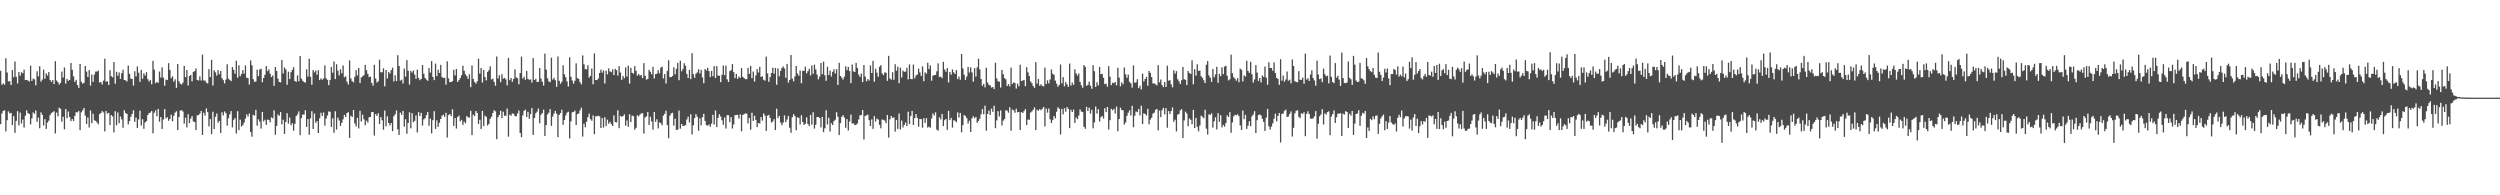 <?xml version="1.0" encoding="UTF-8"?>
<svg xmlns="http://www.w3.org/2000/svg" width="1920" height="150">
  <path d="M0 54.346h1v40.973H0zM1 65.073h1v22.092H1zM2 63.988h1v21.204H2zM3 65.053h1v19.700H3zM4 44.762h1v56.164H4zM5 55.641h1v36.681H5zM6 62.579h1v22.955H6zM7 62.375h1v24.834H7zM8 65.273h1v21.401H8zM9 53.819h1v42.241H9zM10 59.285h1v29.899H10zM11 47.232h1v54.818H11zM12 58.955h1v33.870H12zM13 64.087h1v21.337H13zM14 55.387h1v40.845H14zM15 58.177h1v28.308H15zM16 55.520h1v39.318H16zM17 56.277h1v35.528H17zM18 53.478h1v44.523H18zM19 61.469h1v27.427H19zM20 61.343h1v23.369H20zM21 61.796h1v25.088H21zM22 62.645h1v24.926H22zM23 50.402h1v45.111H23zM24 62.164h1v28.776H24zM25 60.349h1v26.047H25zM26 60.967h1v26.406H26zM27 65.524h1v19.332H27zM28 54.739h1v38.817H28zM29 58.628h1v31.669H29zM30 50.910h1v47.578H30zM31 62.656h1v23.651H31zM32 61.141h1v27.059H32zM33 53.451h1v42.907H33zM34 60.466h1v31.012H34zM35 56.371h1v42.632H35zM36 57.953h1v36.198H36zM37 55.241h1v37.420H37zM38 61.398h1v27.036H38zM39 62.867h1v24.035H39zM40 61.507h1v24.672H40zM41 64.540h1v20.879H41zM42 47.010h1v55.466H42zM43 61.805h1v24.637H43zM44 63.098h1v26.180H44zM45 64.931h1v17.803H45zM46 63.570h1v20.023H46zM47 54.980h1v38.473H47zM48 59.553h1v30.117H48zM49 51.796h1v47.549H49zM50 64.197h1v19.565H50zM51 60.610h1v30.174H51zM52 62.052h1v23.616H52zM53 61.391h1v28.476H53zM54 48.374h1v44.594H54zM55 53.572h1v37.839H55zM56 58.653h1v34.337H56zM57 62.858h1v26.120H57zM58 61.276h1v24.887H58zM59 65.275h1v21.051H59zM60 67.461h1v17.800H60zM61 49.118h1v50.833H61zM62 62.778h1v23.511H62zM63 64.300h1v20.478H63zM64 63.588h1v19.364H64zM65 50.706h1v38.123H65zM66 55.009h1v40.158H66zM67 59.152h1v31.119H67zM68 53.812h1v44.120H68zM69 65.698h1v19.123H69zM70 57.305h1v37.295H70zM71 62.853h1v24.482H71zM72 57.307h1v35.120H72zM73 55.000h1v37.846H73zM74 54.934h1v39.121H74zM75 54.295h1v41.154H75zM76 63.375h1v24.294H76zM77 62.965h1v23.827H77zM78 64.879h1v20.423H78zM79 61.901h1v24.401H79zM80 45.055h1v55.855H80zM81 62.759h1v22.422H81zM82 62.341h1v24.978H82zM83 65.277h1v21.353H83zM84 53.934h1v42.071H84zM85 58.514h1v29.922H85zM86 59.379h1v30.000H86zM87 47.603h1v54.099H87zM88 64.332h1v21.060H88zM89 55.078h1v41.167H89zM90 58.092h1v28.267H90zM91 55.639h1v39.004H91zM92 60.578h1v28.901H92zM93 56.225h1v35.459H93zM94 53.549h1v44.534H94zM95 61.459h1v23.230H95zM96 61.766h1v25.058H96zM97 62.581h1v24.880H97zM98 50.368h1v45.113H98zM99 56.664h1v36.363H99zM100 60.434h1v29.261H100zM101 60.629h1v26.871H101zM102 65.691h1v18.977H102zM103 54.703h1v38.851H103zM104 58.672h1v31.639H104zM105 51.041h1v47.281H105zM106 55.879h1v35.859H106zM107 62.844h1v22.138H107zM108 53.636h1v42.747H108zM109 60.455h1v31.119H109zM110 56.364h1v42.577H110zM111 58.024h1v36.070H111zM112 55.456h1v37.553H112zM113 60.789h1v27.576H113zM114 62.583h1v24.255H114zM115 61.558h1v24.889H115zM116 64.735h1v20.469H116zM117 46.758h1v55.633H117zM118 53.513h1v33.069H118zM119 63.934h1v20.861H119zM120 62.858h1v26.411H120zM121 63.647h1v20.027H121zM122 54.950h1v38.537H122zM123 59.562h1v30.336H123zM124 51.686h1v47.320H124zM125 59.656h1v32.172H125zM126 65.785h1v18.029H126zM127 61.068h1v29.799H127zM128 61.466h1v28.524H128zM129 48.463h1v44.294H129zM130 53.584h1v37.709H130zM131 60.052h1v27.988H131zM132 58.564h1v34.601H132zM133 62.652h1v26.347H133zM134 60.903h1v25.582H134zM135 67.408h1v18.041H135zM136 49.104h1v50.826H136zM137 62.450h1v27.455H137zM138 64.325h1v20.579H138zM139 64.881h1v19.737H139zM140 63.414h1v22.222H140zM141 50.526h1v44.433H141zM142 59.253h1v31.133H142zM143 53.735h1v44.113H143zM144 65.639h1v22.055H144zM145 58.358h1v36.136H145zM146 57.488h1v33.607H146zM147 62.489h1v26.722H147zM148 55.211h1v38.004H148zM149 54.630h1v39.142H149zM150 52.519h1v47.354H150zM151 61.400h1v27.219H151zM152 61.839h1v26.528H152zM153 58.699h1v28.620H153zM154 61.830h1v23.365H154zM155 41.943h1v61.749H155zM156 61.855h1v24.781H156zM157 61.851h1v26.935H157zM158 63.496h1v19.780H158zM159 64.096h1v22.023H159zM160 53.066h1v44.017H160zM161 59.120h1v32.307H161zM162 45.966h1v57.100H162zM163 65.614h1v20.201H163zM164 54.000h1v45.088H164zM165 55.575h1v34.127H165zM166 58.081h1v29.107H166zM167 53.840h1v40.394H167zM168 57.035h1v35.848H168zM169 54.552h1v47.567H169zM170 60.040h1v26.180H170zM171 61.615h1v27.031H171zM172 64.025h1v21.556H172zM173 61.125h1v25.814H173zM174 49.361h1v47.130H174zM175 60.354h1v30.453H175zM176 61.407h1v26.390H176zM177 62.368h1v22.932H177zM178 51.505h1v46.299H178zM179 53.625h1v38.409H179zM180 56.612h1v34.074H180zM181 46.653h1v55.848H181zM182 59.644h1v25.740H182zM183 50.146h1v49.780H183zM184 58.509h1v33.417H184zM185 56.843h1v40.263H185zM186 53.792h1v42.369H186zM187 56.561h1v37.608H187zM188 50.265h1v40.874H188zM189 59.713h1v28.139H189zM190 59.999h1v29.556H190zM191 64.911h1v22.305H191zM192 46.436h1v54.873H192zM193 50.143h1v54.823H193zM194 60.830h1v27.386H194zM195 62.906h1v25.878H195zM196 62.526h1v21.868H196zM197 53.558h1v42.950H197zM198 58.447h1v33.211H198zM199 53.407h1v39.963H199zM200 52.789h1v45.985H200zM201 63.148h1v22.795H201zM202 59.892h1v33.333H202zM203 57.397h1v34.550H203zM204 50.752h1v45.148H204zM205 54.634h1v37.228H205zM206 53.204h1v38.917H206zM207 56.637h1v37.311H207zM208 59.207h1v30.925H208zM209 57.935h1v32.962H209zM210 65.888h1v18.849H210zM211 51.460h1v52.039H211zM212 54.545h1v42.170H212zM213 60.445h1v27.469H213zM214 62.975h1v25.958H214zM215 63.281h1v22.781H215zM216 46.090h1v49.380H216zM217 56.431h1v35.498H217zM218 51.835h1v51.021H218zM219 53.293h1v40.357H219zM220 65.147h1v21.767H220zM221 55.051h1v39.863H221zM222 60.677h1v29.583H222zM223 55.447h1v40.776H223zM224 53.620h1v41.064H224zM225 51.649h1v48.757H225zM226 62.185h1v32.902H226zM227 62.869h1v26.326H227zM228 57.909h1v29.940H228zM229 62.384h1v23.165H229zM230 43.057h1v60.780H230zM231 60.388h1v30.362H231zM232 62.013h1v25.949H232zM233 63.048h1v24.960H233zM234 63.414h1v21.302H234zM235 53.256h1v44.207H235zM236 58.786h1v32.653H236zM237 45.055h1v58.439H237zM238 59.006h1v31.907H238zM239 65.053h1v20.362H239zM240 53.803h1v45.287H240zM241 55.527h1v31.680H241zM242 54.183h1v40.124H242zM243 57.417h1v35.546H243zM244 53.893h1v48.272H244zM245 61.466h1v29.437H245zM246 60.196h1v26.365H246zM247 61.253h1v27.855H247zM248 60.269h1v26.109H248zM249 50.235h1v46.212H249zM250 60.198h1v30.911H250zM251 61.317h1v27.297H251zM252 65.398h1v20.169H252zM253 61.507h1v24.367H253zM254 51.439h1v46.141H254zM255 55.847h1v35.015H255zM256 47.186h1v54.765H256zM257 60.702h1v24.749H257zM258 49.358h1v50.105H258zM259 54.272h1v36.084H259zM260 57.930h1v34.580H260zM261 53.265h1v43.468H261zM262 56.259h1v38.057H262zM263 50.276h1v41.394H263zM264 59.361h1v28.858H264zM265 58.614h1v31.243H265zM266 62.746h1v24.086H266zM267 64.847h1v21.339H267zM268 46.365h1v59.590H268zM269 60.278h1v28.611H269zM270 62.379h1v27.453H270zM271 63.290h1v21.174H271zM272 59.038h1v35.770H272zM273 53.847h1v43.289H273zM274 57.864h1v32.618H274zM275 52.171h1v46.484H275zM276 63.750h1v21.344H276zM277 59.420h1v33.907H277zM278 58.678h1v29.398H278zM279 57.706h1v33.866H279zM280 49.853h1v46.340H280zM281 53.893h1v38.803H281zM282 56.699h1v37.420H282zM283 59.216h1v30.904H283zM284 58.768h1v31.057H284zM285 63.629h1v22.454H285zM286 65.810h1v20.247H286zM287 49.754h1v54.349H287zM288 60.242h1v27.423H288zM289 63.391h1v25.576H289zM290 62.482h1v24.504H290zM291 45.804h1v49.453H291zM292 55.453h1v34.530H292zM293 55.554h1v36.876H293zM294 52.483h1v47.178H294zM295 66.268h1v18.693H295zM296 53.739h1v43.285H296zM297 60.283h1v29.084H297zM298 55.250h1v39.217H298zM299 56.470h1v39.931H299zM300 53.938h1v40.627H300zM301 51.968h1v48.817H301zM302 62.528h1v26.761H302zM303 57.852h1v29.883H303zM304 62.276h1v22.554H304zM305 42.412h1v56.958H305zM306 50.665h1v53.035H306zM307 61.906h1v24.564H307zM308 61.194h1v27.063H308zM309 64.094h1v21.096H309zM310 52.693h1v44.573H310zM311 58.864h1v32.744H311zM312 46.191h1v56.493H312zM313 54.378h1v40.032H313zM314 64.989h1v21.279H314zM315 54.481h1v44.104H315zM316 55.762h1v31.119H316zM317 54.142h1v39.744H317zM318 57.344h1v35.411H318zM319 60.539h1v28.107H319zM320 53.432h1v48.325H320zM321 59.782h1v26.329H321zM322 61.594h1v27.491H322zM323 60.631h1v26.038H323zM324 49.942h1v46.516H324zM325 56.639h1v35.067H325zM326 59.859h1v30.973H326zM327 61.150h1v27.251H327zM328 62.057h1v24.019H328zM329 52.343h1v44.244H329zM330 55.783h1v35.303H330zM331 46.955h1v55.473H331zM332 59.065h1v33.220H332zM333 61.519h1v23.882H333zM334 48.869h1v50.156H334zM335 58.445h1v34.019H335zM336 53.547h1v43.925H336zM337 56.037h1v38.288H337zM338 49.832h1v41.549H338zM339 59.209h1v29.654H339zM340 59.942h1v28.157H340zM341 59.665h1v30.140H341zM342 65.002h1v21.609H342zM343 47.076h1v58.540H343zM344 60.207h1v28.201H344zM345 63.096h1v24.420H345zM346 62.984h1v26.189H346zM347 62.334h1v21.607H347zM348 53.616h1v43.115H348zM349 57.953h1v32.701H349zM350 52.968h1v45.770H350zM351 62.929h1v26.970H351zM352 61.521h1v27.274H352zM353 59.905h1v33.285H353zM354 57.715h1v34.337H354zM355 50.466h1v45.463H355zM356 54.373h1v39.041H356zM357 57.049h1v37.647H357zM358 58.470h1v30.739H358zM359 60.615h1v29.545H359zM360 57.069h1v33.197H360zM361 66.895h1v18.201H361zM362 50.203h1v53.536H362zM363 60.629h1v27.441H363zM364 62.945h1v26.230H364zM365 64.311h1v20.948H365zM366 62.471h1v24.269H366zM367 45.108h1v50.167H367zM368 56.499h1v35.445H368zM369 52.224h1v46.864H369zM370 63.412h1v21.806H370zM371 53.769h1v43.099H371zM372 59.180h1v29.670H372zM373 61.716h1v28.036H373zM374 55.202h1v41.209H374zM375 53.890h1v41.220H375zM376 50.922h1v40.364H376zM377 61.045h1v28.661H377zM378 60.352h1v26.461H378zM379 62.892h1v21.680H379zM380 65.838h1v19.730H380zM381 43.359h1v63.541H381zM382 60.297h1v29.721H382zM383 57.761h1v30.485H383zM384 63.130h1v21.978H384zM385 56.998h1v33.676H385zM386 60.427h1v25.331H386zM387 59.825h1v29.098H387zM388 60.979h1v27.894H388zM389 65.536h1v17.871H389zM390 44.396h1v60.579H390zM391 61.578h1v26.477H391zM392 59.908h1v28.991H392zM393 62.819h1v24.331H393zM394 60.667h1v26.681H394zM395 53.311h1v35.834H395zM396 59.390h1v29.931H396zM397 60.171h1v26.983H397zM398 64.696h1v20.247H398zM399 56.138h1v45.972H399zM400 43.478h1v61.929H400zM401 60.390h1v28.235H401zM402 58.884h1v26.237H402zM403 61.297h1v22.941H403zM404 54.547h1v35.303H404zM405 60.638h1v25.203H405zM406 61.281h1v29.918H406zM407 60.992h1v26.656H407zM408 63.393h1v19.629H408zM409 44.588h1v59.023H409zM410 61.427h1v29.256H410zM411 60.471h1v26.576H411zM412 62.984h1v22.792H412zM413 62.840h1v20.536H413zM414 52.229h1v42.456H414zM415 60.379h1v27.718H415zM416 62.785h1v24.033H416zM417 65.703h1v18.542H417zM418 41.185h1v63.211H418zM419 53.458h1v42.609H419zM420 60.123h1v27.752H420zM421 62.535h1v23.944H421zM422 63.087h1v20.675H422zM423 44.289h1v52.399H423zM424 61.132h1v28.425H424zM425 59.756h1v27.441H425zM426 61.631h1v23.516H426zM427 66.666h1v20.698H427zM428 43.387h1v61.909H428zM429 62.038h1v26.217H429zM430 64.314h1v22.447H430zM431 62.741h1v21.522H431zM432 50.150h1v45.674H432zM433 57.092h1v35.047H433zM434 59.292h1v29.387H434zM435 62.569h1v23.935H435zM436 66.394h1v19.414H436zM437 43.964h1v62.360H437zM438 58.884h1v34.337H438zM439 61.775h1v24.479H439zM440 64.238h1v21.783H440zM441 61.986h1v23.019H441zM442 48.642h1v47.372H442zM443 60.024h1v27.608H443zM444 60.626h1v26.473H444zM445 63.114h1v21.598H445zM446 64.744h1v17.995H446zM447 42.556h1v62.367H447zM448 49.349h1v45.669H448zM449 53.107h1v44.637H449zM450 53.284h1v40.259H450zM451 50.082h1v39.952H451zM452 59.576h1v27.674H452zM453 58.282h1v33.236H453zM454 52.631h1v40.108H454zM455 64.714h1v23.923H455zM456 41.029h1v62.021H456zM457 61.436h1v27.940H457zM458 61.553h1v27.713H458zM459 60.336h1v28.549H459zM460 56.001h1v33.415H460zM461 53.519h1v44.740H461zM462 55.822h1v34.887H462zM463 54.066h1v43.868H463zM464 64.114h1v25.947H464zM465 54.295h1v42.493H465zM466 57.067h1v34.813H466zM467 52.554h1v42.467H467zM468 54.847h1v38.771H468zM469 55.444h1v39.888H469zM470 53.302h1v43.481H470zM471 57.676h1v30.927H471zM472 52.814h1v40.966H472zM473 53.840h1v40.178H473zM474 57.994h1v26.709H474zM475 50.800h1v47.668H475zM476 55.701h1v33.355H476zM477 61.327h1v28.311H477zM478 58.342h1v30.872H478zM479 60.093h1v27.723H479zM480 51.823h1v44.619H480zM481 58.800h1v33.694H481zM482 50.446h1v46.915H482zM483 64.199h1v23.552H483zM484 52.087h1v41.719H484zM485 55.943h1v32.856H485zM486 56.513h1v32.797H486zM487 50.734h1v48.911H487zM488 54.353h1v43.777H488zM489 58.086h1v30.453H489zM490 56.850h1v32.545H490zM491 58.056h1v29.954H491zM492 57.596h1v29.567H492zM493 59.985h1v26.846H493zM494 48.473h1v54.147H494zM495 58.214h1v31.998H495zM496 61.201h1v28.174H496zM497 60.626h1v25.438H497zM498 53.629h1v42.314H498zM499 55.167h1v34.559H499zM500 56.989h1v36.374H500zM501 51.315h1v48.249H501zM502 60.253h1v25.692H502zM503 56.879h1v36.693H503zM504 56.605h1v35.017H504zM505 53.847h1v44.761H505zM506 56.257h1v37.709H506zM507 51.993h1v42.616H507zM508 51.180h1v45.015H508zM509 60.276h1v28.515H509zM510 56.907h1v30.556H510zM511 64.091h1v20.911H511zM512 54.394h1v41.707H512zM513 46.275h1v59.888H513zM514 59.164h1v29.650H514zM515 59.214h1v27.906H515zM516 58.372h1v28.212H516zM517 51.622h1v44.887H517zM518 57.049h1v34.163H518zM519 52.831h1v46.933H519zM520 48.285h1v51.236H520zM521 61.581h1v23.362H521zM522 46.593h1v52.229H522zM523 54.723h1v40.442H523zM524 53.098h1v43.660H524zM525 48.610h1v47.945H525zM526 50.466h1v45.672H526zM527 56.705h1v35.072H527zM528 59.928h1v29.668H528zM529 53.730h1v40.330H529zM530 60.754h1v27.004H530zM531 40.816h1v62.433H531zM532 56.944h1v39.256H532zM533 59.736h1v30.977H533zM534 56.593h1v31.048H534zM535 55.602h1v34.012H535zM536 53.199h1v47.208H536zM537 56.417h1v34.523H537zM538 53.645h1v42.655H538zM539 59.367h1v30.661H539zM540 63.888h1v23.568H540zM541 53.000h1v39.885H541zM542 54.126h1v41.948H542zM543 52.045h1v44.514H543zM544 54.618h1v41.019H544zM545 59.155h1v38.167H545zM546 54.426h1v40.563H546zM547 58.555h1v29.680H547zM548 50.809h1v44.811H548zM549 59.853h1v25.013H549zM550 50.766h1v46.839H550zM551 57.996h1v32.518H551zM552 58.207h1v29.560H552zM553 63.098h1v26.381H553zM554 57.424h1v34.923H554zM555 50.313h1v45.516H555zM556 57.699h1v32.502H556zM557 50.372h1v48.398H557zM558 60.958h1v27.452H558zM559 62.931h1v25.587H559zM560 54.703h1v39.084H560zM561 53.883h1v36.056H561zM562 49.095h1v49.602H562zM563 55.415h1v40.163H563zM564 60.024h1v28.496H564zM565 56.680h1v31.529H565zM566 60.564h1v27.661H566zM567 58.747h1v32.332H567zM568 59.864h1v28.004H568zM569 52.261h1v48.590H569zM570 59.024h1v29.242H570zM571 59.965h1v27.752H571zM572 60.768h1v26.255H572zM573 60.821h1v26.537H573zM574 52.080h1v42.763H574zM575 56.733h1v33.838H575zM576 50.592h1v49.039H576zM577 59.985h1v26.592H577zM578 54.964h1v37.929H578zM579 62.592h1v26.292H579zM580 57.898h1v34.200H580zM581 53.107h1v44.532H581zM582 55.682h1v38.817H582zM583 51.357h1v43.463H583zM584 59.138h1v30.751H584zM585 58.610h1v34.026H585zM586 61.260h1v25.859H586zM587 61.963h1v26.825H587zM588 43.476h1v57.132H588zM589 56.367h1v32.456H589zM590 62.828h1v25.425H590zM591 59.166h1v31.472H591zM592 56.055h1v38.070H592zM593 52.025h1v41.252H593zM594 56.602h1v34.930H594zM595 52.185h1v47.723H595zM596 65.057h1v18.446H596zM597 52.483h1v38.235H597zM598 58.585h1v30.426H598zM599 54.458h1v39.572H599zM600 52.281h1v43.859H600zM601 50.988h1v43.184H601zM602 52.602h1v36.013H602zM603 59.761h1v34.040H603zM604 49.052h1v42.751H604zM605 63.448h1v25.605H605zM606 61.407h1v36.734H606zM607 42.245h1v59.728H607zM608 60.331h1v29.712H608zM609 62.464h1v25.180H609zM610 58.724h1v30.481H610zM611 50.642h1v49.391H611zM612 56.550h1v33.575H612zM613 58.147h1v32.348H613zM614 54.124h1v41.467H614zM615 63.918h1v24.591H615zM616 54.305h1v39.393H616zM617 54.428h1v41.531H617zM618 51.210h1v43.818H618zM619 56.344h1v33.781H619zM620 54.698h1v40.545H620zM621 52.885h1v44.003H621zM622 57.946h1v30.348H622zM623 50.294h1v45.438H623zM624 56.696h1v29.528H624zM625 49.656h1v49.096H625zM626 53.309h1v42.506H626zM627 57.166h1v32.708H627zM628 60.997h1v28.796H628zM629 58.813h1v31.872H629zM630 48.372h1v49.492H630zM631 56.982h1v32.827H631zM632 47.321h1v54.198H632zM633 57.733h1v40.833H633zM634 62.034h1v22.660H634zM635 51.276h1v44.335H635zM636 57.612h1v32.795H636zM637 54.149h1v46.915H637zM638 58.710h1v35.903H638zM639 55.133h1v40.861H639zM640 53.199h1v39.856H640zM641 56.419h1v35.562H641zM642 53.126h1v33.081H642zM643 65.227h1v24.399H643zM644 48.241h1v55.512H644zM645 58.372h1v36.244H645zM646 59.718h1v29.989H646zM647 61.139h1v27.315H647zM648 58.882h1v31.378H648zM649 50.942h1v47.212H649zM650 53.844h1v37.645H650zM651 51.354h1v48.851H651zM652 54.625h1v38.739H652zM653 63.828h1v24.143H653zM654 49.528h1v45.289H654zM655 54.810h1v39.957H655zM656 55.353h1v40.748H656zM657 48.269h1v47.553H657zM658 52.187h1v42.614H658zM659 57.296h1v34.466H659zM660 59.079h1v29.544H660zM661 56.424h1v31.968H661zM662 63.025h1v21.472H662zM663 49.933h1v57.185H663zM664 58.777h1v30.330H664zM665 62.416h1v26.146H665zM666 60.715h1v27.311H666zM667 61.830h1v30.472H667zM668 50.269h1v46.560H668zM669 56.046h1v35.701H669zM670 46.740h1v52.225H670zM671 62.773h1v26.400H671zM672 52.794h1v40.520H672zM673 55.804h1v35.269H673zM674 58.928h1v32.909H674zM675 51.304h1v44.557H675zM676 50.040h1v48.515H676zM677 56.344h1v35.445H677zM678 57.715h1v34.335H678zM679 55.593h1v37.054H679zM680 55.872h1v38.679H680zM681 62.057h1v26.287H681zM682 42.888h1v62.774H682zM683 60.278h1v31.316H683zM684 61.182h1v27.830H684zM685 55.424h1v35.221H685zM686 61.311h1v28.798H686zM687 49.379h1v51.705H687zM688 54.252h1v37.844H688zM689 51.164h1v47.878H689zM690 63.874h1v23.305H690zM691 51.931h1v47.576H691zM692 59.500h1v33.063H692zM693 54.153h1v43.735H693zM694 55.142h1v40.790H694zM695 55.005h1v39.080H695zM696 52.084h1v44.738H696zM697 61.002h1v24.827H697zM698 49.477h1v45.786H698zM699 60.612h1v28.533H699zM700 60.864h1v24.308H700zM701 49.599h1v46.347H701zM702 60.139h1v30.579H702zM703 57.939h1v29.668H703zM704 57.294h1v33.255H704zM705 52.670h1v44.621H705zM706 55.591h1v35.772H706zM707 58.301h1v33.232H707zM708 50.995h1v47.123H708zM709 62.361h1v28.434H709zM710 55.593h1v38.787H710zM711 56.554h1v34.150H711zM712 48.200h1v49.780H712zM713 53.119h1v44.125H713zM714 50.244h1v47.791H714zM715 61.942h1v29.110H715zM716 58.150h1v29.004H716zM717 57.646h1v31.099H717zM718 57.548h1v28.732H718zM719 54.758h1v44.802H719zM720 48.631h1v51.682H720zM721 59.111h1v31.055H721zM722 58.761h1v32.939H722zM723 59.953h1v27.530H723zM724 47.495h1v49.389H724zM725 53.350h1v38.975H725zM726 55.128h1v36.198H726zM727 52.270h1v47.404H727zM728 63.322h1v21.826H728zM729 55.296h1v36.926H729zM730 57.278h1v33.255H730zM731 53.284h1v44.694H731zM732 55.527h1v36.802H732zM733 56.838h1v35.940H733zM734 53.831h1v40.092H734zM735 60.734h1v25.582H735zM736 58.802h1v31.465H736zM737 61.288h1v25.459H737zM738 41.485h1v60.151H738zM739 52.508h1v43.607H739zM740 57.404h1v30.970H740zM741 61.347h1v27.835H741zM742 58.761h1v32.092H742zM743 51.343h1v43.568H743zM744 55.714h1v37.022H744zM745 51.695h1v49.661H745zM746 55.538h1v35.356H746zM747 62.743h1v26.532H747zM748 52.341h1v38.492H748zM749 58.825h1v30.986H749zM750 51.743h1v42.557H750zM751 45.055h1v47.821H751zM752 53.304h1v37.892H752zM753 60.745h1v26.958H753zM754 65.877h1v17.874H754zM755 64.410h1v23.358H755zM756 67.072h1v14.081H756zM757 52.043h1v48.341H757zM758 63.318h1v24.244H758zM759 65.110h1v19.815H759zM760 65.563h1v22.728H760zM761 67.241h1v16.164H761zM762 66.833h1v19.068H762zM763 68.477h1v12.719H763zM764 48.205h1v50.277H764zM765 60.207h1v32.282H765zM766 62.480h1v22.895H766zM767 62.656h1v26.821H767zM768 67.223h1v17.572H768zM769 53.666h1v42.763H769zM770 56.971h1v35.697H770zM771 59.981h1v31.534H771zM772 60.947h1v23.735H772zM773 66.030h1v19.039H773zM774 64.622h1v21.920H774zM775 66.289h1v16.084H775zM776 51.897h1v48.503H776zM777 64.517h1v19.593H777zM778 63.206h1v21.598H778zM779 63.796h1v22.763H779zM780 68.044h1v15.480H780zM781 64.229h1v22.003H781zM782 66.243h1v19.764H782zM783 49.702h1v50.076H783zM784 62.228h1v23.857H784zM785 61.876h1v24.891H785zM786 61.347h1v24.024H786zM787 66.206h1v17.629H787zM788 51.608h1v44.422H788zM789 55.573h1v36.237H789zM790 58.365h1v33.655H790zM791 62.535h1v23.928H791zM792 63.851h1v21.730H792zM793 66.030h1v18.249H793zM794 67.481h1v14.981H794zM795 47.704h1v52.238H795zM796 64.208h1v20.057H796zM797 60.612h1v24.422H797zM798 65.833h1v17.908H798zM799 64.705h1v20.025H799zM800 65.939h1v17.624H800zM801 66.362h1v15.756H801zM802 51.894h1v45.244H802zM803 64.442h1v18.986H803zM804 61.656h1v24.868H804zM805 64.011h1v19.322H805zM806 61.045h1v30.584H806zM807 53.373h1v41.108H807zM808 56.566h1v35.722H808zM809 57.442h1v31.717H809zM810 61.899h1v29.023H810zM811 64.245h1v21.577H811zM812 66.598h1v15.791H812zM813 65.220h1v18.242H813zM814 49.564h1v53.685H814zM815 64.062h1v19.602H815zM816 59.235h1v28.572H816zM817 66.280h1v16.860H817zM818 63.068h1v22.708H818zM819 64.833h1v17.384H819zM820 66.687h1v16.981H820zM821 48.832h1v49.590H821zM822 65.753h1v18.569H822zM823 63.391h1v22.612H823zM824 65.172h1v19.011H824zM825 53.261h1v41.140H825zM826 56.298h1v33.884H826zM827 58.049h1v33.463H827zM828 56.479h1v32.254H828zM829 62.901h1v21.174H829zM830 65.497h1v20.176H830zM831 67.383h1v18.727H831zM832 49.963h1v47.402H832zM833 51.377h1v47.565H833zM834 65.895h1v16.198H834zM835 65.135h1v20.119H835zM836 62.723h1v19.988H836zM837 65.815h1v21.481H837zM838 68.179h1v16.157H838zM839 50.031h1v48.515H839zM840 54.698h1v39.334H840zM841 66.776h1v15.104H841zM842 63.171h1v24.067H842zM843 65.565h1v18.295H843zM844 51.462h1v41.902H844zM845 56.980h1v33.104H845zM846 56.662h1v32.451H846zM847 59.766h1v31.259H847zM848 64.604h1v18.492H848zM849 64.167h1v21.897H849zM850 66.550h1v15.617H850zM851 50.771h1v48.688H851zM852 58.827h1v33.488H852zM853 65.403h1v18.215H853zM854 63.538h1v21.174H854zM855 63.895h1v19.721H855zM856 62.963h1v24.234H856zM857 65.504h1v16.374H857zM858 51.997h1v48.819H858zM859 59.578h1v31.829H859zM860 66.312h1v16.445H860zM861 63.226h1v21.282H861zM862 64.703h1v20.005H862zM863 51.837h1v43.786H863zM864 57.047h1v37.029H864zM865 59.738h1v29.222H865zM866 57.287h1v29.279H866zM867 62.812h1v21.913H867zM868 63.979h1v24.733H868zM869 67.262h1v14.067H869zM870 50.299h1v47.464H870zM871 63.549h1v25.383H871zM872 63.265h1v22.335H872zM873 60.825h1v25.351H873zM874 67.671h1v15.981H874zM875 65.810h1v22.822H875zM876 68.678h1v12.541H876zM877 56.518h1v38.771H877zM878 62.549h1v24.507H878zM879 60.683h1v26.935H879zM880 59.029h1v29.716H880zM881 65.781h1v17.823H881zM882 54.524h1v40.895H882zM883 55.955h1v35.894H883zM884 59.209h1v31.192H884zM885 64.117h1v23.129H885zM886 63.982h1v22.545H886zM887 64.707h1v19.613H887zM888 65.582h1v18.116H888zM889 50.072h1v50.014H889zM890 63.251h1v21.705H890zM891 61.093h1v28.842H891zM892 65.325h1v19.293H892zM893 66.898h1v15.951H893zM894 63.027h1v24.788H894zM895 66.753h1v16.313H895zM896 50.452h1v47.638H896zM897 61.993h1v23.346H897zM898 61.555h1v26.091H898zM899 64.700h1v20.618H899zM900 67.094h1v15.388H900zM901 53.952h1v39.577H901zM902 56.602h1v35.312H902zM903 54.618h1v46.340H903zM904 60.903h1v27.169H904zM905 62.512h1v24.926H905zM906 64.563h1v20.247H906zM907 61.636h1v22.179H907zM908 51.393h1v54.706H908zM909 60.837h1v31.627H909zM910 61.379h1v24.319H910zM911 65.353h1v21.859H911zM912 54.538h1v42.417H912zM913 56.026h1v34.907H913zM914 56.841h1v35.152H914zM915 46.282h1v49.171H915zM916 64.703h1v19.705H916zM917 53.121h1v45.225H917zM918 58.111h1v32.362H918zM919 49.358h1v48.091H919zM920 54.424h1v46.468H920zM921 54.236h1v42.165H921zM922 58.555h1v30.293H922zM923 59.862h1v29.776H923zM924 61.633h1v29.181H924zM925 63.792h1v20.469H925zM926 49.706h1v49.098H926zM927 46.905h1v56.432H927zM928 57.932h1v29.881H928zM929 59.686h1v28.601H929zM930 62.888h1v24.141H930zM931 52.993h1v44.981H931zM932 59.413h1v33.715H932zM933 57.209h1v32.879H933zM934 51.279h1v48.087H934zM935 63.570h1v23.344H935zM936 56.669h1v36.905H936zM937 58.527h1v30.011H937zM938 51.718h1v46.104H938zM939 56.955h1v38.959H939zM940 51.123h1v46.173H940zM941 50.526h1v44.010H941zM942 58.239h1v30.320H942zM943 61.739h1v28.183H943zM944 60.935h1v25.251H944zM945 41.938h1v60.041H945zM946 56.245h1v37.832H946zM947 59.349h1v30.011H947zM948 60.397h1v27.748H948zM949 61.929h1v26.576H949zM950 60.031h1v27.752H950zM951 63.155h1v26.098H951zM952 52.608h1v43.701H952zM953 53.588h1v46.237H953zM954 62.576h1v22.296H954zM955 57.887h1v33.655H955zM956 58.793h1v29.425H956zM957 46.696h1v52.264H957zM958 54.437h1v42.122H958zM959 55.914h1v37.233H959zM960 47.447h1v49.515H960zM961 56.976h1v32.369H961zM962 63.405h1v24.562H962zM963 60.981h1v24.353H963zM964 50.022h1v52.115H964zM965 55.753h1v36.551H965zM966 62.157h1v26.201H966zM967 59.887h1v28.016H967zM968 63.325h1v25.363H968zM969 57.962h1v33.317H969zM970 59.081h1v34.537H970zM971 51.082h1v49.476H971zM972 59.658h1v30.714H972zM973 65.055h1v18.608H973zM974 47.839h1v49.148H974zM975 52.238h1v47.219H975zM976 52.206h1v45.095H976zM977 54.332h1v40.378H977zM978 47.942h1v43.190H978zM979 56.090h1v31.192H979zM980 59.795h1v33.397H980zM981 60.606h1v28.471H981zM982 65.105h1v21.744H982zM983 45.470h1v63.987H983zM984 61.972h1v25.644H984zM985 58.035h1v29.110H985zM986 62.773h1v22.348H986zM987 61.029h1v23.170H987zM988 54.948h1v34.836H988zM989 62.009h1v27.448H989zM990 61.182h1v26.303H990zM991 63.982h1v21.563H991zM992 45.689h1v59.187H992zM993 50.702h1v47.466H993zM994 62.434h1v24.651H994zM995 62.949h1v22.186H995zM996 63.178h1v21.495H996zM997 54.636h1v35.031H997zM998 61.267h1v29.496H998zM999 61.283h1v25.761H999zM1000 59.573h1v27.894H1000zM1001 64.314h1v21.852H1001zM1002 41.146h1v63.445H1002zM1003 61.107h1v26.361H1003zM1004 60.116h1v25.404H1004zM1005 62.169h1v25.415H1005zM1006 57.230h1v33.861H1006zM1007 53.957h1v37.260H1007zM1008 59.935h1v30.929H1008zM1009 61.798h1v27.549H1009zM1010 65.863h1v19.437H1010zM1011 46.550h1v59.966H1011zM1012 57.186h1v37.835H1012zM1013 60.844h1v28.485H1013zM1014 60.233h1v27.691H1014zM1015 63.123h1v20.753H1015zM1016 52.682h1v42.905H1016zM1017 56.969h1v30.146H1017zM1018 58.617h1v29.334H1018zM1019 58.090h1v28.013H1019zM1020 64.011h1v21.476H1020zM1021 42.693h1v61.135H1021zM1022 58.985h1v30.552H1022zM1023 63.043h1v24.678H1023zM1024 63.869h1v20.916H1024zM1025 48.445h1v46.031H1025zM1026 59.633h1v30.471H1026zM1027 58.189h1v29.110H1027zM1028 61.210h1v26.070H1028zM1029 66.055h1v20.835H1029zM1030 40.377h1v64.072H1030zM1031 59.937h1v27.349H1031zM1032 63.686h1v24.273H1032zM1033 63.908h1v21.428H1033zM1034 63.403h1v22.589H1034zM1035 47.211h1v51.144H1035zM1036 59.681h1v27.709H1036zM1037 60.892h1v27.874H1037zM1038 65.163h1v20.110H1038zM1039 42.902h1v60.780H1039zM1040 49.677h1v45.296H1040zM1041 61.823h1v25.729H1041zM1042 63.011h1v24.136H1042zM1043 62.741h1v21.959H1043zM1044 48.248h1v48.368H1044zM1045 60.182h1v28.775H1045zM1046 60.500h1v26.139H1046zM1047 61.748h1v25.544H1047zM1048 64.384h1v20.840H1048zM1049 44.543h1v61.385H1049zM1050 50.919h1v46.949H1050zM1051 53.162h1v47.425H1051zM1052 54.630h1v36.642H1052zM1053 55.383h1v36.889H1053zM1054 52.238h1v37.141H1054zM1055 57.436h1v34.184H1055zM1056 59.587h1v29.416H1056zM1057 59.921h1v28.682H1057zM1058 40.345h1v62.456H1058zM1059 55.101h1v39.973H1059zM1060 57.477h1v33.474H1060zM1061 62.215h1v27.121H1061zM1062 59.537h1v28.466H1062zM1063 52.819h1v47.247H1063zM1064 55.666h1v37.407H1064zM1065 52.567h1v46.473H1065zM1066 60.253h1v33.925H1066zM1067 65.453h1v23.623H1067zM1068 56.877h1v37.102H1068zM1069 56.886h1v38.299H1069zM1070 52.956h1v42.994H1070zM1071 53.783h1v41.021H1071zM1072 57.255h1v43.761H1072zM1073 51.043h1v39.416H1073zM1074 58.850h1v29.313H1074zM1075 57.280h1v32.710H1075zM1076 58.571h1v26.358H1076zM1077 51.077h1v46.093H1077zM1078 59.372h1v31.582H1078zM1079 56.474h1v32.822H1079zM1080 62.189h1v26.988H1080zM1081 60.885h1v28.618H1081zM1082 47.431h1v51.360H1082zM1083 52.318h1v39.526H1083zM1084 44.078h1v56.226H1084zM1085 61.194h1v29.043H1085zM1086 57.445h1v30.181H1086zM1087 47.658h1v49.116H1087zM1088 56.458h1v34.669H1088zM1089 54.597h1v47.656H1089zM1090 53.032h1v43.889H1090zM1091 60.027h1v32.941H1091zM1092 61.008h1v34.559H1092zM1093 58.495h1v34.580H1093zM1094 56.744h1v36.732H1094zM1095 58.949h1v31.650H1095zM1096 47.571h1v58.302H1096zM1097 57.539h1v31.142H1097zM1098 58.106h1v30.849H1098zM1099 55.053h1v34.493H1099zM1100 58.928h1v29.705H1100zM1101 50.654h1v44.850H1101zM1102 56.005h1v35.386H1102zM1103 49.892h1v49.032H1103zM1104 61.315h1v24.722H1104zM1105 48.949h1v50.172H1105zM1106 58.351h1v32.467H1106zM1107 53.996h1v42.021H1107zM1108 53.071h1v46.228H1108zM1109 56.284h1v37.205H1109zM1110 49.235h1v48.926H1110zM1111 57.699h1v35.253H1111zM1112 53.609h1v38.908H1112zM1113 60.439h1v28.569H1113zM1114 60.809h1v25.885H1114zM1115 51.334h1v53.365H1115zM1116 58.669h1v32.477H1116zM1117 61.061h1v24.438H1117zM1118 53.508h1v35.820H1118zM1119 51.901h1v42.923H1119zM1120 53.231h1v45.475H1120zM1121 55.199h1v40.247H1121zM1122 52.364h1v46.656H1122zM1123 63.441h1v21.765H1123zM1124 47.253h1v51.424H1124zM1125 55.151h1v45.411H1125zM1126 53.687h1v46.617H1126zM1127 53.263h1v45.718H1127zM1128 48.818h1v49.947H1128zM1129 58.335h1v36.951H1129zM1130 57.044h1v35.553H1130zM1131 58.548h1v29.531H1131zM1132 61.848h1v25.692H1132zM1133 58.846h1v39.062H1133zM1134 42.474h1v60.895H1134zM1135 58.035h1v34.562H1135zM1136 60.210h1v27.684H1136zM1137 58.125h1v28.260H1137zM1138 52.267h1v46.656H1138zM1139 55.586h1v34.955H1139zM1140 57.030h1v36.235H1140zM1141 55.266h1v43.681H1141zM1142 63.847h1v23.939H1142zM1143 55.117h1v37.777H1143zM1144 57.495h1v36.713H1144zM1145 54.705h1v39.961H1145zM1146 55.641h1v33.154H1146zM1147 56.946h1v38.233H1147zM1148 49.164h1v48.640H1148zM1149 59.560h1v29.647H1149zM1150 56.440h1v34.843H1150zM1151 58.244h1v25.944H1151zM1152 53.224h1v43.740H1152zM1153 51.867h1v41.627H1153zM1154 54.343h1v35.793H1154zM1155 60.828h1v28.913H1155zM1156 61.739h1v25.356H1156zM1157 52.242h1v45.754H1157zM1158 56.046h1v36.477H1158zM1159 49.745h1v49.300H1159zM1160 55.907h1v38.615H1160zM1161 62.700h1v26.901H1161zM1162 53.414h1v41.263H1162zM1163 54.662h1v35.772H1163zM1164 45.662h1v59.000H1164zM1165 55.044h1v43.990H1165zM1166 54.886h1v36.917H1166zM1167 59.512h1v31.039H1167zM1168 58.065h1v34.058H1168zM1169 56.179h1v34.175H1169zM1170 58.347h1v30.195H1170zM1171 46.234h1v60.687H1171zM1172 54.483h1v44.683H1172zM1173 54.833h1v34.012H1173zM1174 60.857h1v26.949H1174zM1175 56.277h1v34.873H1175zM1176 48.969h1v50.385H1176zM1177 54.039h1v39.160H1177zM1178 48.468h1v51.119H1178zM1179 56.941h1v36.171H1179zM1180 59.695h1v29.579H1180zM1181 52.048h1v44.607H1181zM1182 53.572h1v40.531H1182zM1183 53.403h1v43.843H1183zM1184 54.536h1v41.467H1184zM1185 53.499h1v39.643H1185zM1186 58.843h1v29.920H1186zM1187 57.674h1v31.044H1187zM1188 53.625h1v37.757H1188zM1189 61.533h1v22.989H1189zM1190 40.148h1v59.787H1190zM1191 57.028h1v31.689H1191zM1192 62.377h1v28.254H1192zM1193 64.389h1v21.611H1193zM1194 57.658h1v32.925H1194zM1195 48.555h1v48.043H1195zM1196 54.906h1v39.805H1196zM1197 48.784h1v51.156H1197zM1198 59.672h1v31.220H1198zM1199 43.526h1v56.299H1199zM1200 54.428h1v42.548H1200zM1201 52.332h1v43.001H1201zM1202 44.474h1v51.735H1202zM1203 41.695h1v57.345H1203zM1204 52.183h1v38.659H1204zM1205 58.438h1v36.164H1205zM1206 59.972h1v29.952H1206zM1207 58.287h1v31.792H1207zM1208 63.286h1v25.848H1208zM1209 41.425h1v62.948H1209zM1210 59.585h1v32.271H1210zM1211 61.764h1v26.748H1211zM1212 58.298h1v29.121H1212zM1213 65.327h1v22.932H1213zM1214 51.768h1v47.150H1214zM1215 55.959h1v36.548H1215zM1216 51.775h1v47.260H1216zM1217 63.398h1v24.088H1217zM1218 55.600h1v37.816H1218zM1219 58.919h1v33.671H1219zM1220 56.241h1v36.800H1220zM1221 54.082h1v42.424H1221zM1222 57.507h1v38.890H1222zM1223 51.036h1v48.558H1223zM1224 59.978h1v28.395H1224zM1225 54.993h1v35.548H1225zM1226 56.618h1v32.135H1226zM1227 56.520h1v29.627H1227zM1228 53.025h1v43.344H1228zM1229 58.058h1v32.362H1229zM1230 62.604h1v25.484H1230zM1231 62.222h1v26.567H1231zM1232 45.804h1v51.472H1232zM1233 55.163h1v39.833H1233zM1234 54.229h1v37.732H1234zM1235 43.675h1v57.372H1235zM1236 59.697h1v26.317H1236zM1237 48.379h1v50.117H1237zM1238 55.657h1v36.294H1238zM1239 54.982h1v46.425H1239zM1240 53.476h1v44.981H1240zM1241 52.874h1v45.072H1241zM1242 50.464h1v43.555H1242zM1243 56.321h1v36.734H1243zM1244 52.549h1v39.984H1244zM1245 58.488h1v31.442H1245zM1246 49.953h1v51.671H1246zM1247 49.093h1v47.562H1247zM1248 58.198h1v31.579H1248zM1249 57.111h1v33.545H1249zM1250 54.602h1v39.767H1250zM1251 52.231h1v44.472H1251zM1252 56.776h1v34.184H1252zM1253 52.352h1v48.242H1253zM1254 50.327h1v52.770H1254zM1255 64.135h1v24.546H1255zM1256 44.930h1v51.568H1256zM1257 49.283h1v45.839H1257zM1258 54.380h1v43.317H1258zM1259 54.213h1v44.294H1259zM1260 57.470h1v37.743H1260zM1261 48.134h1v47.972H1261zM1262 59.024h1v33.351H1262zM1263 52.904h1v41.089H1263zM1264 60.629h1v27.874H1264zM1265 48.667h1v53.017H1265zM1266 56.067h1v33.575H1266zM1267 58.488h1v32.083H1267zM1268 57.983h1v28.975H1268zM1269 51.196h1v44.269H1269zM1270 51.336h1v46.741H1270zM1271 53.847h1v40.110H1271zM1272 51.425h1v47.141H1272zM1273 53.922h1v39.288H1273zM1274 63.206h1v25.251H1274zM1275 46.101h1v52.007H1275zM1276 49.928h1v46.368H1276zM1277 51.288h1v48.233H1277zM1278 47.587h1v52.071H1278zM1279 59.912h1v38.764H1279zM1280 56.696h1v36.645H1280zM1281 58.028h1v37.899H1281zM1282 58.372h1v33.383H1282zM1283 60.317h1v29.755H1283zM1284 42.648h1v64.937H1284zM1285 58.900h1v33.262H1285zM1286 57.596h1v31.634H1286zM1287 62.514h1v26.789H1287zM1288 57.179h1v31.394H1288zM1289 50.230h1v49.812H1289zM1290 55.882h1v36.329H1290zM1291 53.144h1v47.013H1291zM1292 61.283h1v29.055H1292zM1293 62.080h1v24.765H1293zM1294 57.786h1v38.302H1294zM1295 56.396h1v36.477H1295zM1296 55.600h1v38.547H1296zM1297 55.190h1v42.635H1297zM1298 52.004h1v45.914H1298zM1299 61.034h1v26.260H1299zM1300 61.617h1v26.699H1300zM1301 58.218h1v31.765H1301zM1302 58.546h1v28.329H1302zM1303 50.951h1v46.473H1303zM1304 56.236h1v35.914H1304zM1305 60.098h1v29.661H1305zM1306 61.761h1v25.118H1306zM1307 61.093h1v26.693H1307zM1308 50.702h1v49.730H1308zM1309 55.936h1v37.501H1309zM1310 50.967h1v54.017H1310zM1311 57.992h1v33.957H1311zM1312 53.101h1v42.561H1312zM1313 56.770h1v34.193H1313zM1314 55.154h1v35.667H1314zM1315 49.081h1v51.389H1315zM1316 54.195h1v42.561H1316zM1317 57.594h1v34.660H1317zM1318 56.669h1v32.291H1318zM1319 59.892h1v28.764H1319zM1320 62.583h1v26.633H1320zM1321 56.090h1v35.649H1321zM1322 46.385h1v63.319H1322zM1323 56.685h1v33.788H1323zM1324 59.793h1v28.753H1324zM1325 57.996h1v29.972H1325zM1326 59.539h1v34.024H1326zM1327 48.203h1v48.588H1327zM1328 55.403h1v38.217H1328zM1329 46.850h1v54.328H1329zM1330 59.878h1v26.182H1330zM1331 53.467h1v38.176H1331zM1332 56.822h1v35.640H1332zM1333 57.880h1v36.947H1333zM1334 53.345h1v43.827H1334zM1335 56.893h1v36.981H1335zM1336 51.567h1v41.440H1336zM1337 56.351h1v31.579H1337zM1338 59.704h1v32.845H1338zM1339 63.160h1v22.818H1339zM1340 61.720h1v25.063H1340zM1341 44.154h1v57.963H1341zM1342 57.779h1v31.824H1342zM1343 64.009h1v24.365H1343zM1344 60.576h1v29.659H1344zM1345 49.507h1v48.508H1345zM1346 57.115h1v35.409H1346zM1347 56.934h1v36.038H1347zM1348 52.801h1v47.377H1348zM1349 64.238h1v22.916H1349zM1350 53.311h1v40.114H1350zM1351 55.694h1v35.866H1351zM1352 46.248h1v48.128H1352zM1353 58.278h1v33.976H1353zM1354 41.155h1v52.131H1354zM1355 51.709h1v39.272H1355zM1356 57.360h1v34.628H1356zM1357 52.160h1v39.766H1357zM1358 59.830h1v28.400H1358zM1359 40.253h1v61.655H1359zM1360 51.732h1v44.562H1360zM1361 56.033h1v36.766H1361zM1362 60.910h1v28.894H1362zM1363 52.849h1v38.572H1363zM1364 49.349h1v53.404H1364zM1365 53.139h1v40.590H1365zM1366 53.973h1v43.715H1366zM1367 51.766h1v45.166H1367zM1368 61.885h1v30.069H1368zM1369 52.970h1v43.085H1369zM1370 51.961h1v47.697H1370zM1371 52.547h1v45.672H1371zM1372 49.899h1v46.615H1372zM1373 55.547h1v40.728H1373zM1374 51.693h1v51.744H1374zM1375 58.665h1v29.950H1375zM1376 52.519h1v41.142H1376zM1377 58.310h1v29.045H1377zM1378 51.334h1v45.175H1378zM1379 50.656h1v44.365H1379zM1380 56.717h1v34.557H1380zM1381 60.990h1v29.327H1381zM1382 55.499h1v39.389H1382zM1383 48.296h1v52.687H1383zM1384 52.208h1v40.220H1384zM1385 42.927h1v57.569H1385zM1386 54.973h1v40.691H1386zM1387 59.161h1v28.107H1387zM1388 47.578h1v49.261H1388zM1389 54.185h1v38.068H1389zM1390 55.657h1v45.315H1390zM1391 53.210h1v45.740H1391zM1392 56.497h1v38.508H1392zM1393 58.651h1v35.074H1393zM1394 58.154h1v34.049H1394zM1395 58.546h1v31.685H1395zM1396 58.221h1v33.706H1396zM1397 48.532h1v57.755H1397zM1398 56.305h1v35.864H1398zM1399 55.410h1v34.406H1399zM1400 58.369h1v30.948H1400zM1401 58.965h1v30.009H1401zM1402 47.861h1v50.039H1402zM1403 55.646h1v36.569H1403zM1404 47.697h1v49.622H1404zM1405 62.357h1v25.566H1405zM1406 53.959h1v39.412H1406zM1407 57.182h1v40.169H1407zM1408 58.205h1v36.816H1408zM1409 52.412h1v47.878H1409zM1410 53.700h1v39.403H1410zM1411 48.603h1v49.762H1411zM1412 55.964h1v37.235H1412zM1413 55.891h1v33.639H1413zM1414 59.264h1v30.032H1414zM1415 60.663h1v26.935H1415zM1416 49.986h1v55.118H1416zM1417 57.674h1v33.387H1417zM1418 61.473h1v25.031H1418zM1419 57.239h1v31.547H1419zM1420 61.338h1v27.352H1420zM1421 50.951h1v48.862H1421zM1422 54.803h1v40.156H1422zM1423 51.821h1v46.951H1423zM1424 61.867h1v24.472H1424zM1425 49.480h1v49.865H1425zM1426 58.642h1v35.775H1426zM1427 56.802h1v40.742H1427zM1428 53.824h1v47.020H1428zM1429 50.333h1v44.967H1429zM1430 54.167h1v41.973H1430zM1431 56.824h1v35.992H1431zM1432 55.627h1v36.796H1432zM1433 59.713h1v27.903H1433zM1434 61.558h1v26.537H1434zM1435 42.302h1v60.606H1435zM1436 57.122h1v36.933H1436zM1437 61.260h1v28.638H1437zM1438 52.087h1v38.846H1438zM1439 48.731h1v52.117H1439zM1440 51.627h1v46.983H1440zM1441 54.469h1v40.792H1441zM1442 55.911h1v45.177H1442zM1443 62.373h1v27.228H1443zM1444 52.508h1v45.390H1444zM1445 56.419h1v42.577H1445zM1446 53.183h1v41.174H1446zM1447 53.748h1v41.586H1447zM1448 53.259h1v44.733H1448zM1449 50.336h1v49.020H1449zM1450 60.155h1v30.142H1450zM1451 54.446h1v39.723H1451zM1452 57.644h1v28.839H1452zM1453 52.833h1v43.953H1453zM1454 50.347h1v44.044H1454zM1455 53.735h1v37.739H1455zM1456 61.130h1v27.860H1456zM1457 55.064h1v34.889H1457zM1458 53.057h1v45.052H1458zM1459 52.920h1v38.894H1459zM1460 57.733h1v35.122H1460zM1461 49.052h1v49.542H1461zM1462 61.164h1v28.727H1462zM1463 52.563h1v43.976H1463zM1464 52.977h1v38.151H1464zM1465 45.905h1v58.526H1465zM1466 53.435h1v45.832H1466zM1467 52.982h1v48.606H1467zM1468 54.703h1v37.384H1468zM1469 57.024h1v34.273H1469zM1470 60.368h1v30.352H1470zM1471 59.528h1v30.183H1471zM1472 47.326h1v60.547H1472zM1473 57.259h1v42.696H1473zM1474 53.874h1v39.915H1474zM1475 59.338h1v29.393H1475zM1476 59.223h1v29.116H1476zM1477 49.331h1v48.892H1477zM1478 53.863h1v39.599H1478zM1479 48.713h1v50.368H1479zM1480 53.728h1v47.102H1480zM1481 59.317h1v31.307H1481zM1482 54.684h1v38.224H1482zM1483 56.573h1v35.898H1483zM1484 53.156h1v43.543H1484zM1485 53.963h1v44.022H1485zM1486 48.228h1v46.933H1486zM1487 53.986h1v41.570H1487zM1488 56.401h1v33.506H1488zM1489 56.005h1v31.169H1489zM1490 57.907h1v30.462H1490zM1491 41.670h1v57.391H1491zM1492 57.026h1v34.070H1492zM1493 57.495h1v35.512H1493zM1494 61.954h1v28.302H1494zM1495 58.598h1v31.863H1495zM1496 46.994h1v48.732H1496zM1497 54.616h1v40.346H1497zM1498 49.763h1v50.680H1498zM1499 59.152h1v34.463H1499zM1500 61.395h1v28.000H1500zM1501 51.377h1v43.928H1501zM1502 57.243h1v35.786H1502zM1503 46.246h1v49.805H1503zM1504 45.259h1v50.222H1504zM1505 49.981h1v43.001H1505zM1506 52.808h1v36.667H1506zM1507 58.564h1v37.812H1507zM1508 54.858h1v37.851H1508zM1509 62.482h1v28.400H1509zM1510 41.208h1v63.213H1510zM1511 58.676h1v34.864H1511zM1512 58.333h1v29.654H1512zM1513 56.738h1v33.848H1513zM1514 55.147h1v36.068H1514zM1515 51.128h1v48.977H1515zM1516 54.131h1v38.986H1516zM1517 52.299h1v46.381H1517zM1518 62.306h1v28.210H1518zM1519 52.139h1v44.191H1519zM1520 57.278h1v36.677H1520zM1521 53.046h1v45.024H1521zM1522 54.918h1v41.440H1522zM1523 55.481h1v40.932H1523zM1524 50.965h1v49.709H1524zM1525 59.889h1v29.828H1525zM1526 52.130h1v42.728H1526zM1527 53.446h1v37.244H1527zM1528 55.772h1v30.860H1528zM1529 52.611h1v43.305H1529zM1530 56.021h1v34.758H1530zM1531 61.967h1v26.333H1531zM1532 55.582h1v36.697H1532zM1533 55.831h1v31.929H1533zM1534 43.641h1v55.766H1534zM1535 52.753h1v38.736H1535zM1536 45.046h1v56.345H1536zM1537 59.306h1v28.416H1537zM1538 46.266h1v51.524H1538zM1539 54.341h1v38.341H1539zM1540 58.152h1v34.644H1540zM1541 51.798h1v49.982H1541zM1542 52.535h1v49.476H1542zM1543 53.474h1v41.188H1543zM1544 56.174h1v36.649H1544zM1545 55.808h1v33.035H1545zM1546 57.996h1v29.542H1546zM1547 62.306h1v26.901H1547zM1548 47.955h1v54.660H1548zM1549 58.244h1v32.559H1549zM1550 59.280h1v30.746H1550zM1551 58.882h1v32.325H1551zM1552 48.450h1v50.302H1552zM1553 54.673h1v43.575H1553zM1554 53.906h1v37.484H1554zM1555 50.134h1v52.866H1555zM1556 61.741h1v27.707H1556zM1557 49.933h1v45.594H1557zM1558 50.370h1v43.305H1558zM1559 54.822h1v42.895H1559zM1560 53.744h1v43.449H1560zM1561 51.743h1v46.663H1561zM1562 48.981h1v46.876H1562zM1563 58.143h1v34.319H1563zM1564 56.831h1v34.942H1564zM1565 62.100h1v26.255H1565zM1566 48.521h1v49.432H1566zM1567 48.399h1v54.170H1567zM1568 57.509h1v33.623H1568zM1569 58.379h1v29.709H1569zM1570 58.775h1v32.859H1570zM1571 50.512h1v49.057H1571zM1572 53.609h1v40.547H1572zM1573 54.403h1v43.111H1573zM1574 52.991h1v45.628H1574zM1575 62.373h1v24.500H1575zM1576 50.734h1v44.044H1576zM1577 55.355h1v39.197H1577zM1578 54.018h1v46.063H1578zM1579 50.601h1v48.004H1579zM1580 53.533h1v43.809H1580zM1581 55.600h1v38.737H1581zM1582 55.573h1v41.266H1582zM1583 55.220h1v41.689H1583zM1584 58.928h1v30.497H1584zM1585 42.400h1v67.427H1585zM1586 53.462h1v42.209H1586zM1587 57.619h1v36.507H1587zM1588 62.423h1v26.622H1588zM1589 51.203h1v40.748H1589zM1590 51.336h1v51.472H1590zM1591 55.609h1v36.178H1591zM1592 51.114h1v48.201H1592zM1593 60.459h1v34.495H1593zM1594 63.167h1v27.288H1594zM1595 54.085h1v45.518H1595zM1596 53.998h1v42.751H1596zM1597 55.037h1v39.577H1597zM1598 53.350h1v46.052H1598zM1599 55.909h1v41.685H1599zM1600 51.732h1v37.377H1600zM1601 59.702h1v30.714H1601zM1602 50.732h1v43.445H1602zM1603 59.056h1v28.196H1603zM1604 50.828h1v47.881H1604zM1605 55.916h1v38.782H1605zM1606 56.692h1v33.298H1606zM1607 62.215h1v26.734H1607zM1608 56.921h1v34.163H1608zM1609 52.171h1v47.869H1609zM1610 54.492h1v38.595H1610zM1611 49.885h1v53.578H1611zM1612 58.209h1v35.354H1612zM1613 55.570h1v33.605H1613zM1614 52.148h1v42.355H1614zM1615 52.972h1v39.341H1615zM1616 49.404h1v51.341H1616zM1617 52.329h1v46.622H1617zM1618 56.964h1v36.365H1618zM1619 58.935h1v30.689H1619zM1620 58.207h1v30.378H1620zM1621 58.656h1v31.955H1621zM1622 56.790h1v35.564H1622zM1623 47.253h1v62.465H1623zM1624 56.584h1v35.342H1624zM1625 53.210h1v35.516H1625zM1626 56.133h1v32.747H1626zM1627 60.759h1v30.126H1627zM1628 49.443h1v47.851H1628zM1629 54.119h1v41.687H1629zM1630 45.708h1v54.498H1630zM1631 58.896h1v28.414H1631zM1632 53.350h1v39.181H1632zM1633 58.319h1v33.161H1633zM1634 55.447h1v36.166H1634zM1635 53.785h1v41.371H1635zM1636 55.824h1v40.320H1636zM1637 51.160h1v42.071H1637zM1638 54.133h1v38.041H1638zM1639 57.671h1v34.692H1639zM1640 62.318h1v25.221H1640zM1641 60.509h1v27.345H1641zM1642 42.000h1v59.885H1642zM1643 56.170h1v34.227H1643zM1644 62.608h1v26.304H1644zM1645 59.102h1v31.822H1645zM1646 58.484h1v36.505H1646zM1647 49.821h1v48.627H1647zM1648 55.829h1v38.425H1648zM1649 53.172h1v47.004H1649zM1650 64.128h1v22.715H1650zM1651 51.917h1v41.566H1651zM1652 58.589h1v32.341H1652zM1653 44.357h1v50.279H1653zM1654 54.563h1v38.741H1654zM1655 44.360h1v51.078H1655zM1656 50.553h1v52.454H1656zM1657 57.090h1v33.978H1657zM1658 62.727h1v23.914H1658zM1659 62.963h1v22.680H1659zM1660 56.486h1v39.387H1660zM1661 49.294h1v52.417H1661zM1662 57.751h1v33.198H1662zM1663 59.377h1v28.146H1663zM1664 62.711h1v28.116H1664zM1665 51.940h1v42.472H1665zM1666 54.579h1v36.418H1666zM1667 54.623h1v39.384H1667zM1668 49.709h1v47.482H1668zM1669 63.892h1v23.536H1669zM1670 53.462h1v42.360H1670zM1671 56.660h1v35.431H1671zM1672 45.850h1v51.753H1672zM1673 54.451h1v40.043H1673zM1674 53.089h1v43.390H1674zM1675 51.812h1v40.847H1675zM1676 58.891h1v32.202H1676zM1677 62.151h1v27.423H1677zM1678 64.259h1v20.117H1678zM1679 47.569h1v57.031H1679zM1680 47.038h1v48.411H1680zM1681 59.138h1v30.870H1681zM1682 61.386h1v26.457H1682zM1683 62.460h1v23.088H1683zM1684 49.274h1v46.899H1684zM1685 57.193h1v34.308H1685zM1686 50.755h1v47.430H1686zM1687 57.001h1v39.062H1687zM1688 60.532h1v28.476H1688zM1689 55.330h1v38.984H1689zM1690 55.843h1v34.861H1690zM1691 53.487h1v43.738H1691zM1692 52.805h1v45.306H1692zM1693 54.595h1v40.455H1693zM1694 47.621h1v48.773H1694zM1695 58.278h1v33.710H1695zM1696 60.960h1v28.299H1696zM1697 62.757h1v24.186H1697zM1698 44.261h1v60.517H1698zM1699 54.739h1v40.840H1699zM1700 60.633h1v29.046H1700zM1701 61.185h1v26.583H1701zM1702 60.768h1v25.628H1702zM1703 57.765h1v35.594H1703zM1704 55.195h1v34.541H1704zM1705 50.745h1v46.883H1705zM1706 55.804h1v39.073H1706zM1707 62.975h1v22.806H1707zM1708 56.564h1v33.255H1708zM1709 59.319h1v29.959H1709zM1710 50.159h1v46.867H1710zM1711 48.907h1v47.162H1711zM1712 50.995h1v49.016H1712zM1713 58.468h1v31.870H1713zM1714 60.207h1v28.659H1714zM1715 63.460h1v25.239H1715zM1716 62.100h1v24.120H1716zM1717 50.629h1v52.596H1717zM1718 59.372h1v28.295H1718zM1719 60.674h1v28.155H1719zM1720 60.938h1v29.240H1720zM1721 57.619h1v30.929H1721zM1722 57.463h1v39.000H1722zM1723 59.708h1v30.572H1723zM1724 51.496h1v48.377H1724zM1725 61.166h1v28.048H1725zM1726 58.875h1v32.213H1726zM1727 59.624h1v30.140H1727zM1728 59.706h1v33.294H1728zM1729 52.684h1v45.905H1729zM1730 54.039h1v40.270H1730zM1731 56.076h1v44.514H1731zM1732 58.493h1v30.574H1732zM1733 58.273h1v32.204H1733zM1734 59.097h1v27.036H1734zM1735 62.425h1v22.232H1735zM1736 51.620h1v50.655H1736zM1737 58.788h1v30.938H1737zM1738 60.148h1v28.588H1738zM1739 63.025h1v25.340H1739zM1740 63.435h1v24.791H1740zM1741 56.239h1v41.259H1741zM1742 58.404h1v35.914H1742zM1743 48.859h1v46.644H1743zM1744 63.130h1v21.412H1744zM1745 54.950h1v40.817H1745zM1746 56.635h1v31.186H1746zM1747 57.433h1v32.737H1747zM1748 48.319h1v50.824H1748zM1749 54.112h1v42.399H1749zM1750 45.255h1v46.617H1750zM1751 58.983h1v34.383H1751zM1752 57.044h1v30.300H1752zM1753 63.867h1v23.717H1753zM1754 64.568h1v22.305H1754zM1755 48.017h1v54.985H1755zM1756 57.037h1v32.577H1756zM1757 60.315h1v26.850H1757zM1758 62.050h1v24.990H1758zM1759 48.129h1v47.434H1759zM1760 52.160h1v40.469H1760zM1761 59.294h1v32.827H1761zM1762 48.253h1v57.249H1762zM1763 62.073h1v29.020H1763zM1764 56.367h1v37.066H1764zM1765 60.047h1v31.328H1765zM1766 52.327h1v43.506H1766zM1767 54.971h1v39.274H1767zM1768 47.655h1v51.078H1768zM1769 47.443h1v48.386H1769zM1770 57.882h1v33.864H1770zM1771 59.447h1v27.491H1771zM1772 61.082h1v26.148H1772zM1773 45.889h1v55.184H1773zM1774 51.746h1v52.255H1774zM1775 59.047h1v30.014H1775zM1776 62.112h1v25.457H1776zM1777 60.931h1v27.629H1777zM1778 57.504h1v34.447H1778zM1779 63.011h1v28.425H1779zM1780 55.142h1v41.588H1780zM1781 49.896h1v47.143H1781zM1782 62.572h1v25.411H1782zM1783 52.576h1v41.463H1783zM1784 59.223h1v33.877H1784zM1785 51.496h1v46.217H1785zM1786 53.350h1v41.728H1786zM1787 55.779h1v38.116H1787zM1788 49.789h1v46.873H1788zM1789 59.164h1v29.517H1789zM1790 63.302h1v24.026H1790zM1791 61.443h1v26.528H1791zM1792 52.409h1v50.696H1792zM1793 55.360h1v36.418H1793zM1794 62.526h1v27.281H1794zM1795 61.157h1v25.949H1795zM1796 62.991h1v23.896H1796zM1797 57.962h1v36.304H1797zM1798 56.824h1v36.292H1798zM1799 51.995h1v47.993H1799zM1800 56.261h1v34.884H1800zM1801 64.105h1v22.271H1801zM1802 57.475h1v33.708H1802zM1803 57.507h1v36.175H1803zM1804 49.397h1v51.170H1804zM1805 52.508h1v41.492H1805zM1806 53.883h1v47.803H1806zM1807 57.218h1v35.658H1807zM1808 59.383h1v30.309H1808zM1809 59.173h1v29.860H1809zM1810 62.968h1v23.092H1810zM1811 50.549h1v49.657H1811zM1812 57.136h1v33.275H1812zM1813 58.793h1v28.416H1813zM1814 62.521h1v23.584H1814zM1815 63.940h1v23.637H1815zM1816 51.272h1v44.495H1816zM1817 56.680h1v35.811H1817zM1818 48.033h1v47.269H1818zM1819 59.388h1v35.047H1819zM1820 59.702h1v25.848H1820zM1821 56.685h1v38.338H1821zM1822 56.699h1v34.726H1822zM1823 51.434h1v48.574H1823zM1824 57.353h1v38.034H1824zM1825 53.565h1v37.288H1825zM1826 59.873h1v32.140H1826zM1827 59.143h1v30.881H1827zM1828 61.672h1v26.647H1828zM1829 65.327h1v20.231H1829zM1830 47.495h1v55.585H1830zM1831 55.831h1v33.614H1831zM1832 60.777h1v27.507H1832zM1833 62.013h1v24.818H1833zM1834 63.371h1v23.426H1834zM1835 63.956h1v22.364H1835zM1836 68.207h1v12.687H1836zM1837 50.771h1v47.620H1837zM1838 64.371h1v19.423H1838zM1839 63.510h1v23.163H1839zM1840 63.261h1v26.061H1840zM1841 66.085h1v17.315H1841zM1842 52.341h1v46.242H1842zM1843 57.772h1v35.338H1843zM1844 60.086h1v30.474H1844zM1845 63.240h1v22.232H1845zM1846 64.801h1v21.277H1846zM1847 68.635h1v13.616H1847zM1848 69.372h1v12.401H1848zM1849 53.899h1v44.777H1849zM1850 66.415h1v16.537H1850zM1851 67.236h1v17.162H1851zM1852 67.829h1v14.951H1852zM1853 67.159h1v16.322H1853zM1854 67.554h1v14.923H1854zM1855 68.671h1v10.751H1855zM1856 54.002h1v42.953H1856zM1857 65.749h1v16.951H1857zM1858 66.433h1v17.105H1858zM1859 69.008h1v12.433H1859zM1860 60.821h1v31.733H1860zM1861 53.696h1v40.574H1861zM1862 56.493h1v35.113H1862zM1863 62.469h1v22.989H1863zM1864 68.177h1v13.216H1864zM1865 69.237h1v9.961H1865zM1866 72.581h1v5.189H1866zM1867 61.434h1v26.059H1867zM1868 53.927h1v44.193H1868zM1869 67.603h1v12.916H1869zM1870 64.851h1v22.602H1870zM1871 68.880h1v11.847H1871zM1872 62.338h1v32.472H1872zM1873 66.552h1v15.754H1873zM1874 70.706h1v8.276H1874zM1875 53.593h1v42.987H1875zM1876 66.515h1v15.436H1876zM1877 65.941h1v20.105H1877zM1878 68.113h1v11.975H1878zM1879 51.015h1v44.855H1879zM1880 62.219h1v27.359H1880zM1881 56.339h1v39.149H1881zM1882 68.655h1v10.755H1882zM1883 71.056h1v7.864H1883zM1884 73.190h1v4.134H1884zM1885 73.618h1v2.925H1885zM1886 74.034h1v2.186H1886zM1887 74.446h1v1.110H1887zM1888 74.437h1v1.149H1888zM1889 74.650h1v1.000H1889zM1890 74.785h1v1.000H1890zM1891 74.808h1v1.000H1891zM1892 74.897h1v1.000H1892zM1893 74.922h1v1.000H1893zM1894 74.931h1v1.000H1894zM1895 74.961h1v1.000H1895zM1896 74.973h1v1.000H1896zM1897 74.986h1v1.000H1897zM1898 74.991h1v1.000H1898zM1899 74.993h1v1.000H1899zM1900 74.993h1v1.000H1900zM1901 74.995h1v1.000H1901zM1902 74.998h1v1.000H1902zM1903 74.998h1v1.000H1903zM1904 74.998h1v1.000H1904zM1905 75.000h1v1.000H1905zM1906 75.000h1v1.000H1906zM1907 75.000h1v1.000H1907zM1908 75.000h1v1.000H1908zM1909 75.000h1v1.000H1909zM1910 75.000h1v1.000H1910zM1911 75.000h1v1.000H1911zM1912 75.000h1v1.000H1912zM1913 75.000h1v1.000H1913zM1914 75.000h1v1.000H1914zM1915 75.000h1v1.000H1915zM1916 75.000h1v1.000H1916zM1917 75.000h1v1.000H1917zM1918 75.000h1v1.000H1918zM1919 75.000h1v1.000H1919z" fill="#4a4a4a"></path>
</svg>
